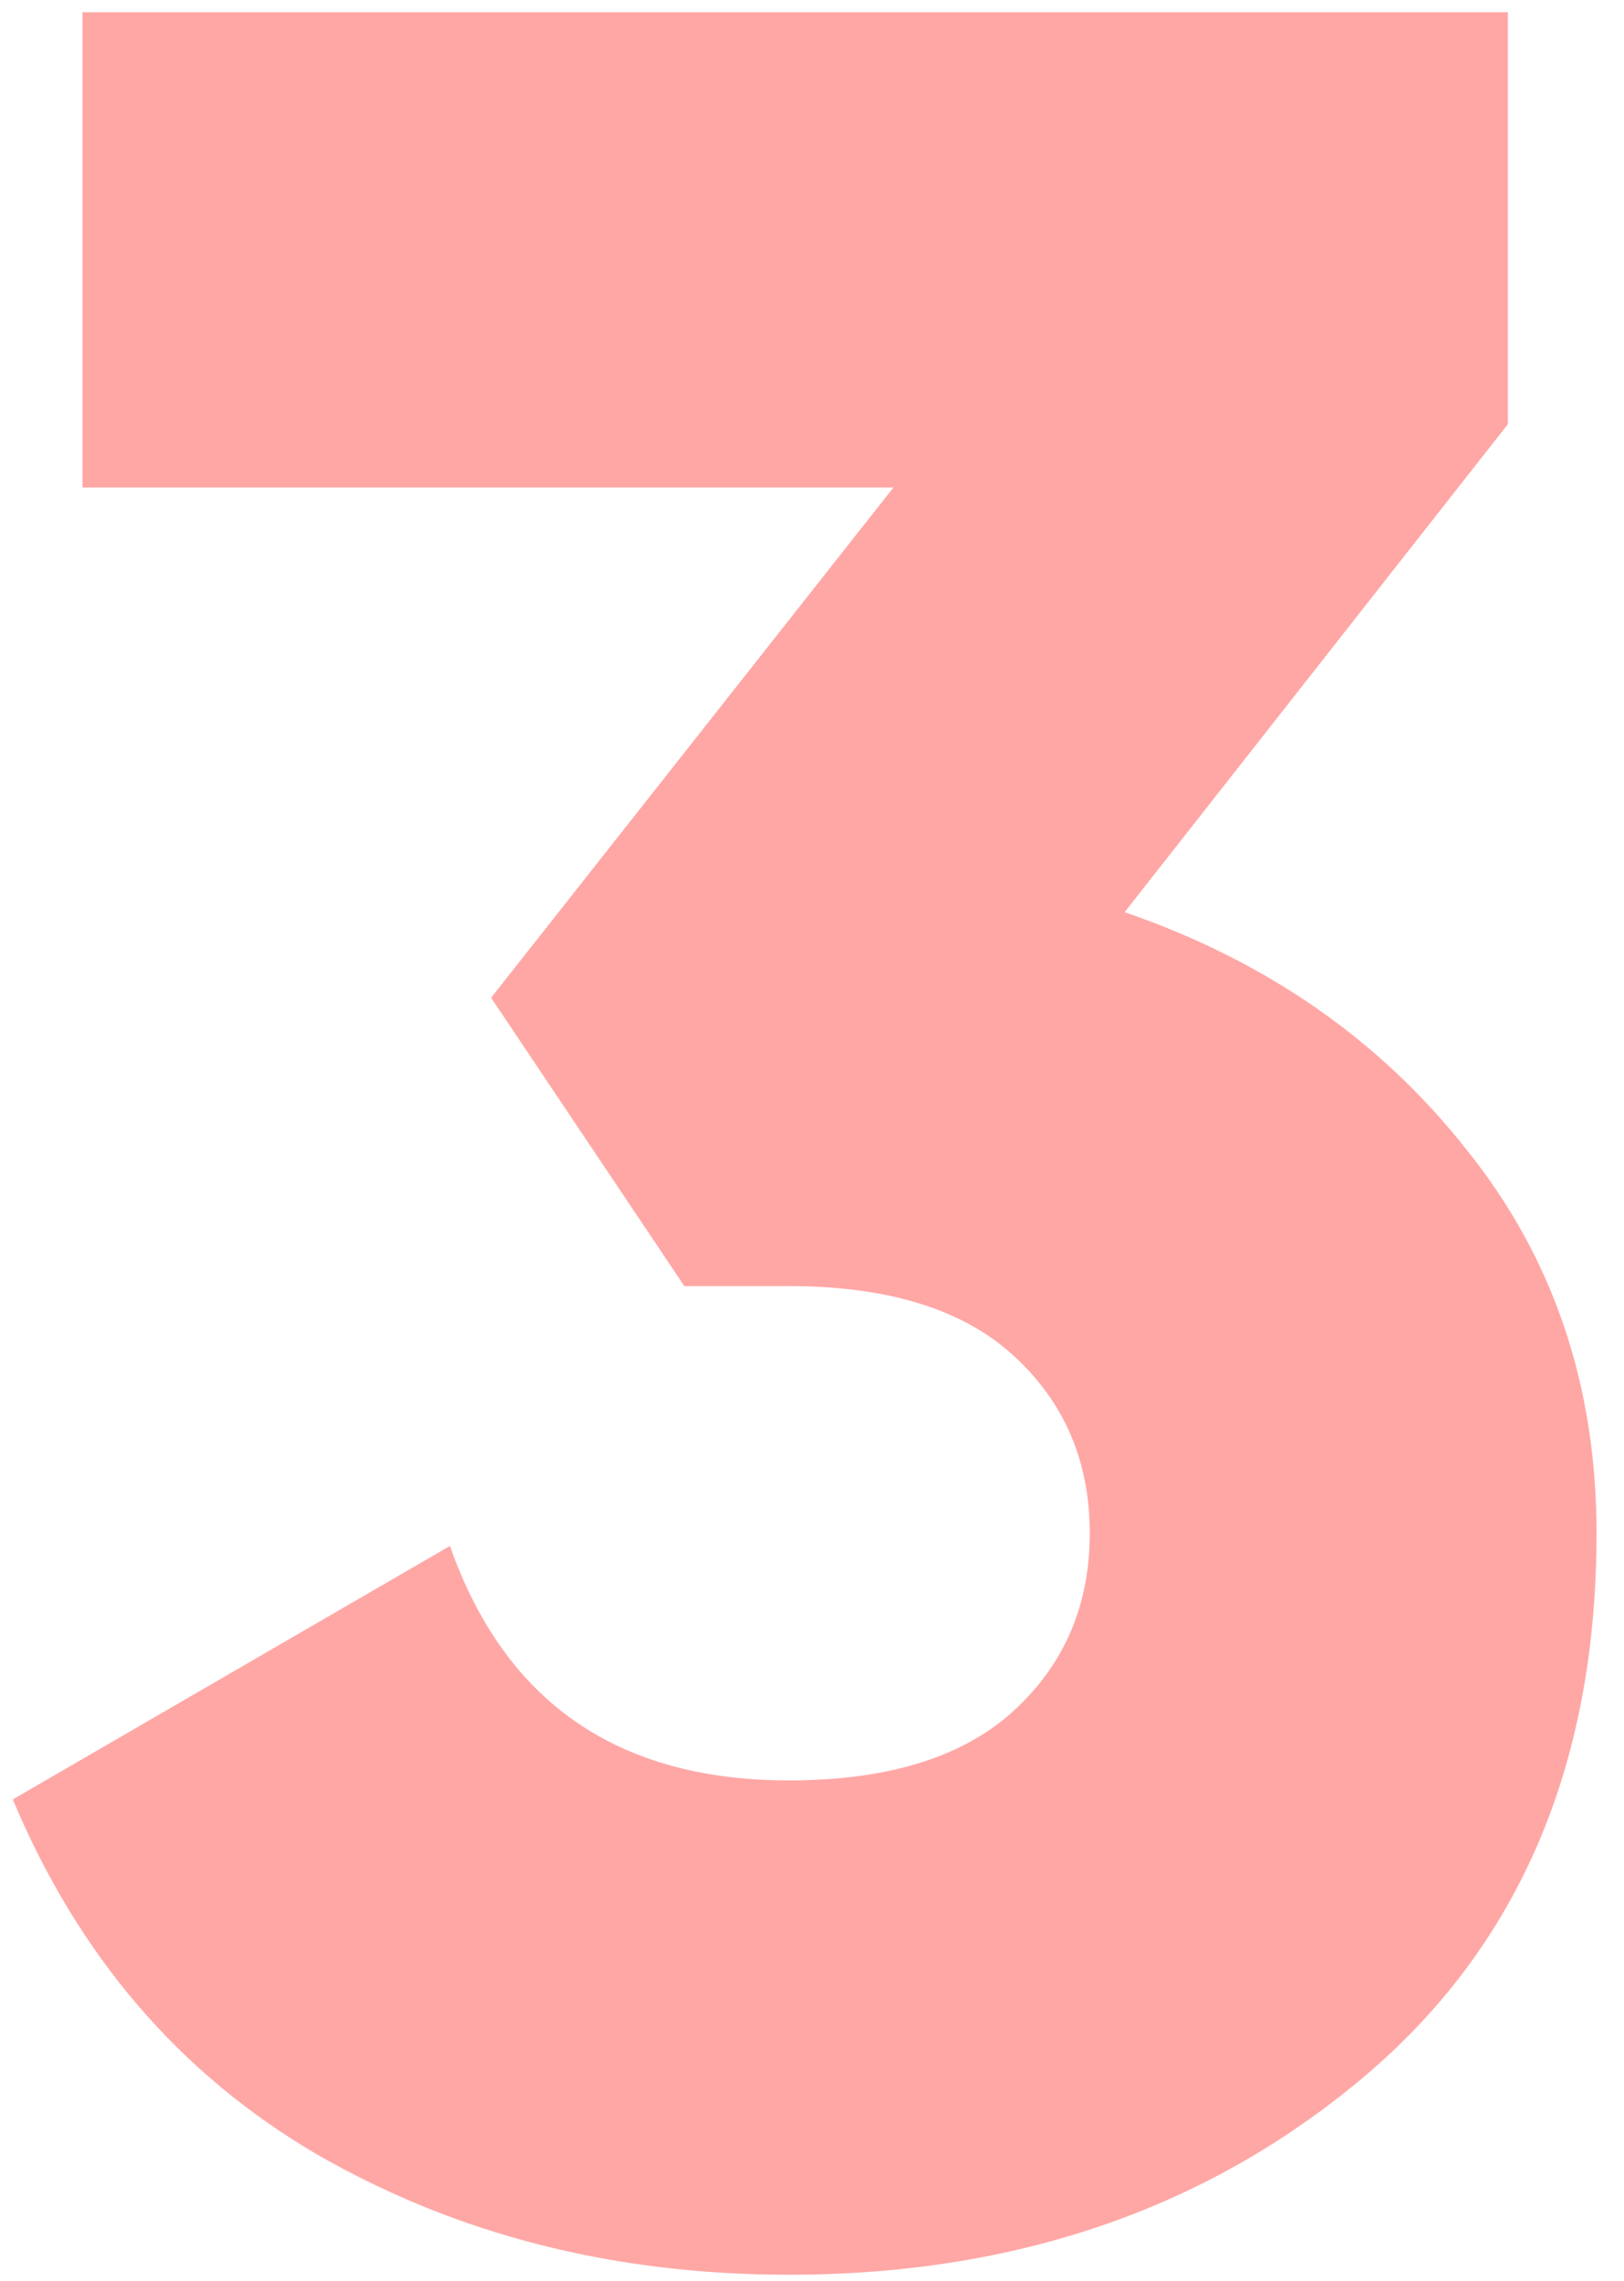 <?xml version="1.0" encoding="UTF-8"?> <svg xmlns="http://www.w3.org/2000/svg" width="52" height="73" viewBox="0 0 52 73" fill="none"> <path d="M36.01 29.196C40.54 30.751 44.191 33.287 46.963 36.803C49.735 40.251 51.121 44.342 51.121 49.075C51.121 56.513 48.62 62.328 43.616 66.52C38.613 70.712 32.494 72.808 25.259 72.808C19.647 72.808 14.61 71.523 10.147 68.954C5.752 66.384 2.506 62.598 0.41 57.594L14.407 49.481C16.165 54.484 19.782 56.986 25.259 56.986C28.437 56.986 30.837 56.242 32.46 54.755C34.083 53.267 34.894 51.374 34.894 49.075C34.894 46.776 34.083 44.883 32.46 43.395C30.837 41.908 28.437 41.164 25.259 41.164H21.912L15.725 31.935L28.606 15.606H2.642V0.392H48.282V13.577L36.01 29.196Z" fill="#FFA7A5"></path> </svg> 